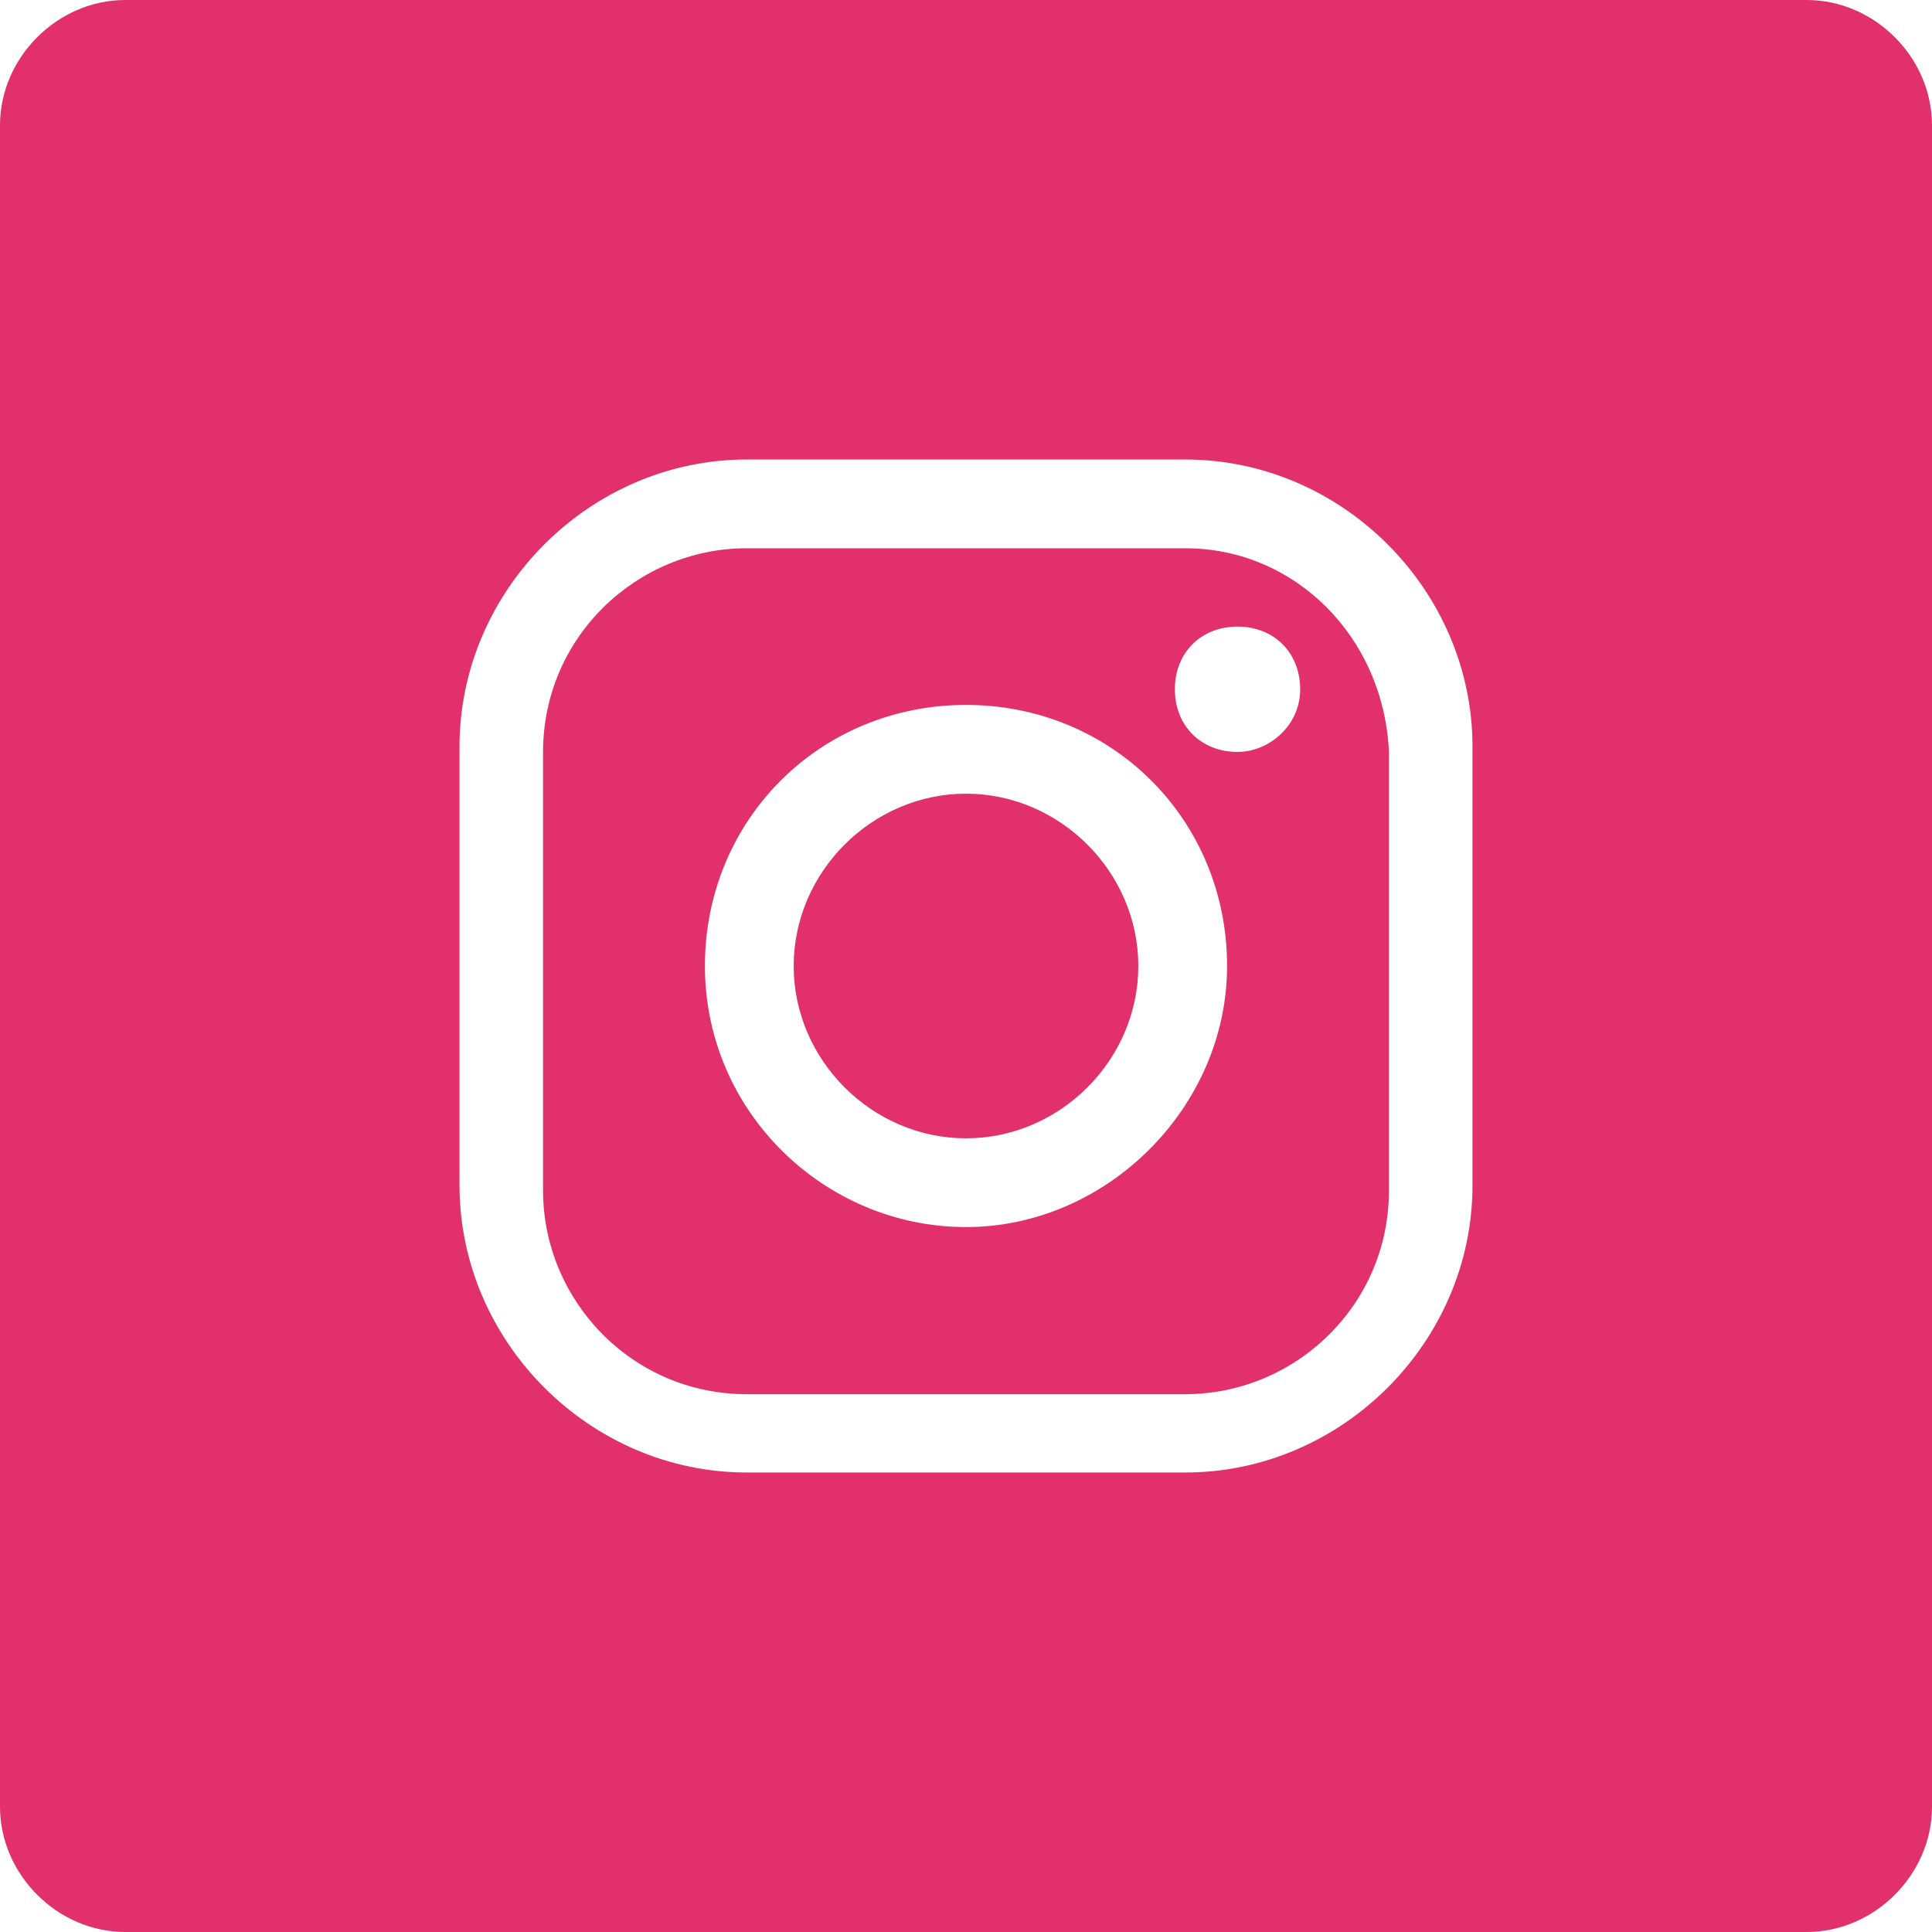 <?xml version="1.0" encoding="UTF-8"?>
<svg id="Group_2330" xmlns="http://www.w3.org/2000/svg" version="1.1" viewBox="0 0 37 37">
  <!-- Generator: Adobe Illustrator 29.1.0, SVG Export Plug-In . SVG Version: 2.1.0 Build 142)  -->
  <defs>
    <style>
      .st0 {
        fill: #e1306c;
      }
    </style>
  </defs>
  <path id="Path_3147" class="st0" d="M22.7,10.5h-8.4c-2.1,0-3.9,1.7-3.9,3.9v8.4c0,2.1,1.7,3.9,3.9,3.9h8.4c2.1,0,3.9-1.7,3.9-3.9v-8.4c-.1-2.2-1.8-3.9-3.9-3.9ZM18.5,23.5c-2.7,0-5-2.2-5-5s2.2-5,5-5,5,2.2,5,5h0c0,2.7-2.3,5-5,5h0ZM23.7,14.4c-.7,0-1.2-.5-1.2-1.2s.5-1.2,1.2-1.2,1.2.5,1.2,1.2h0c0,.7-.6,1.2-1.2,1.2h0Z"/>
  <path id="Path_3148" class="st0" d="M34.6,0H2.4C1.1,0,0,1.1,0,2.4v32.2C0,35.9,1.1,37,2.4,37h32.2c1.3,0,2.4-1.1,2.4-2.4h0V2.4C37,1.1,35.9,0,34.6,0h0ZM28.2,22.7c0,3-2.5,5.5-5.5,5.5h-8.4c-3,0-5.5-2.5-5.5-5.5v-8.4c0-3,2.5-5.5,5.5-5.5h8.4c3,0,5.5,2.5,5.5,5.5v8.4Z"/>
  <path id="Path_3149" class="st0" d="M18.5,15.2c-1.8,0-3.3,1.5-3.3,3.3s1.5,3.3,3.3,3.3,3.3-1.5,3.3-3.3h0c0-1.8-1.5-3.3-3.3-3.3Z"/>
</svg>